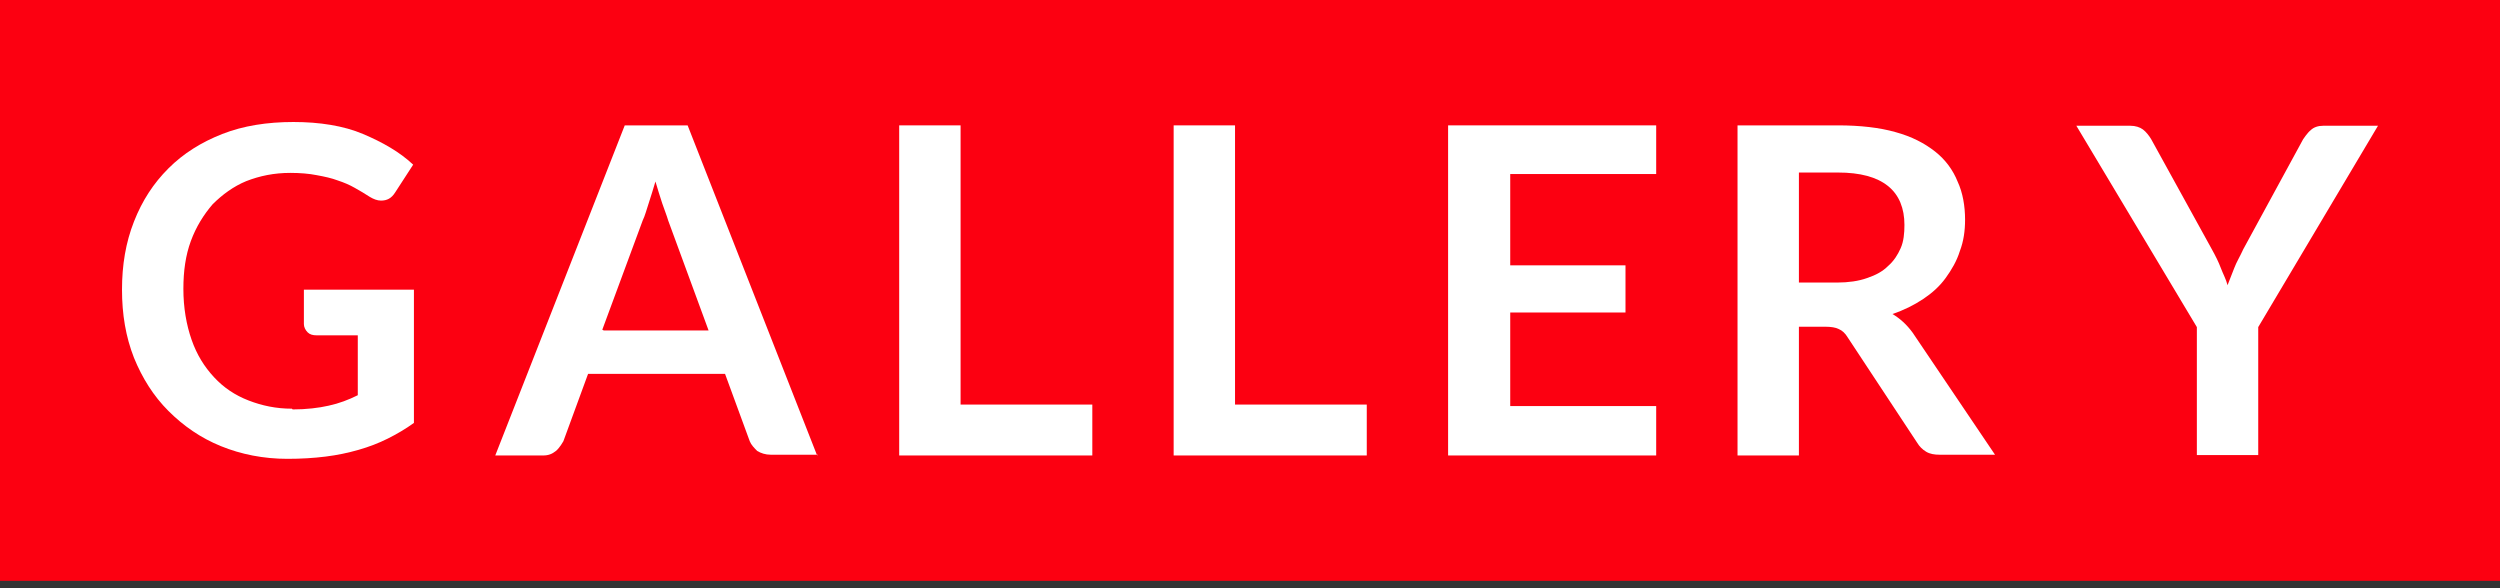 <svg width="272" height="64" viewBox="0 0 272 64" fill="none" xmlns="http://www.w3.org/2000/svg">
<rect x="0" y="0" width="272" height="64" fill="#333333" stroke="none"/>
<rect width="272" height="63.195" fill="#FC0011"/>
<path d="M31.842 44.546C33.308 44.546 34.692 44.383 35.751 44.139C36.891 43.894 37.95 43.487 38.927 42.999V36.483H34.448C34.041 36.483 33.715 36.402 33.471 36.158C33.226 35.913 33.063 35.588 33.063 35.262V31.516H45.035V46.012C44.139 46.663 43.162 47.233 42.184 47.722C41.207 48.211 40.148 48.618 39.008 48.944C37.868 49.269 36.728 49.514 35.425 49.676C34.122 49.839 32.738 49.921 31.272 49.921C28.666 49.921 26.223 49.432 24.024 48.536C21.825 47.641 19.952 46.337 18.323 44.709C16.694 43.08 15.473 41.126 14.577 38.927C13.681 36.646 13.274 34.203 13.274 31.516C13.274 28.828 13.681 26.385 14.577 24.105C15.473 21.825 16.694 19.952 18.323 18.323C19.952 16.694 21.906 15.473 24.187 14.577C26.467 13.681 29.073 13.274 31.923 13.274C34.774 13.274 37.38 13.681 39.497 14.577C41.614 15.473 43.487 16.531 44.953 17.916L42.999 20.929C42.592 21.58 42.103 21.825 41.452 21.825C41.044 21.825 40.637 21.662 40.23 21.418C39.741 21.092 39.171 20.766 38.601 20.44C38.031 20.114 37.461 19.87 36.728 19.626C36.077 19.382 35.344 19.219 34.448 19.056C33.633 18.893 32.656 18.811 31.598 18.811C29.806 18.811 28.259 19.137 26.793 19.707C25.408 20.277 24.187 21.173 23.128 22.232C22.151 23.372 21.336 24.675 20.766 26.222C20.196 27.77 19.952 29.48 19.952 31.434C19.952 33.47 20.278 35.343 20.848 36.972C21.418 38.601 22.232 39.904 23.291 41.044C24.349 42.184 25.571 42.999 27.037 43.569C28.503 44.139 30.05 44.465 31.76 44.465L31.842 44.546Z" fill="white"/>
<path d="M88.984 49.473H83.853C83.283 49.473 82.795 49.31 82.387 49.066C82.062 48.74 81.736 48.414 81.573 48.007L78.885 40.678H63.982L61.295 48.007C61.295 48.007 60.888 48.74 60.481 49.066C60.073 49.392 59.666 49.555 59.096 49.555H53.884L67.973 13.64H74.814L88.902 49.555L88.984 49.473ZM65.693 35.955H77.094L72.696 23.983C72.533 23.413 72.289 22.843 72.045 22.11C71.8 21.377 71.556 20.563 71.312 19.748C71.067 20.563 70.823 21.377 70.579 22.11C70.335 22.843 70.172 23.494 69.927 23.983L65.53 35.873L65.693 35.955Z" fill="white"/>
<path d="M104.511 44.017H118.844V49.555H97.833V13.64H104.511V44.017Z" fill="white"/>
<path d="M134.371 44.017H148.704V49.555H127.693V13.64H134.371V44.017Z" fill="white"/>
<path d="M180.193 13.64V18.934H164.313V28.869H176.854V34H164.313V44.18H180.193V49.555H157.554V13.64H180.193Z" fill="white"/>
<path d="M195.721 35.547V49.555H189.043V13.64H199.955C202.398 13.64 204.516 13.885 206.226 14.373C208.018 14.862 209.402 15.595 210.542 16.491C211.682 17.387 212.497 18.527 212.985 19.748C213.555 20.97 213.8 22.436 213.8 23.902C213.8 25.123 213.637 26.263 213.23 27.322C212.904 28.381 212.334 29.358 211.682 30.254C211.031 31.15 210.216 31.883 209.239 32.534C208.262 33.186 207.122 33.756 205.9 34.163C206.715 34.651 207.448 35.303 208.099 36.199L217.057 49.473H211.031C210.461 49.473 209.972 49.392 209.565 49.147C209.158 48.903 208.832 48.577 208.588 48.17L201.014 36.687C200.77 36.28 200.444 35.955 200.037 35.792C199.711 35.629 199.222 35.547 198.571 35.547H195.721ZM195.721 30.742H199.874C201.095 30.742 202.236 30.58 203.131 30.254C204.109 29.928 204.842 29.521 205.412 28.951C206.063 28.381 206.47 27.729 206.796 26.996C207.122 26.263 207.203 25.368 207.203 24.472C207.203 22.68 206.633 21.214 205.412 20.237C204.19 19.26 202.398 18.771 199.955 18.771H195.721V30.661V30.742Z" fill="white"/>
<path d="M245.696 35.588V49.514H239.018V35.588L225.906 13.681H231.77C232.34 13.681 232.829 13.844 233.154 14.088C233.48 14.333 233.806 14.74 234.05 15.147L240.647 27.118C241.054 27.851 241.38 28.503 241.624 29.154C241.868 29.806 242.194 30.376 242.357 31.027C242.601 30.376 242.846 29.806 243.09 29.154C243.334 28.503 243.741 27.851 244.067 27.118L250.582 15.147C250.582 15.147 251.071 14.414 251.397 14.17C251.722 13.844 252.211 13.681 252.781 13.681H258.726L245.696 35.588Z" fill="white"/>
</svg>
